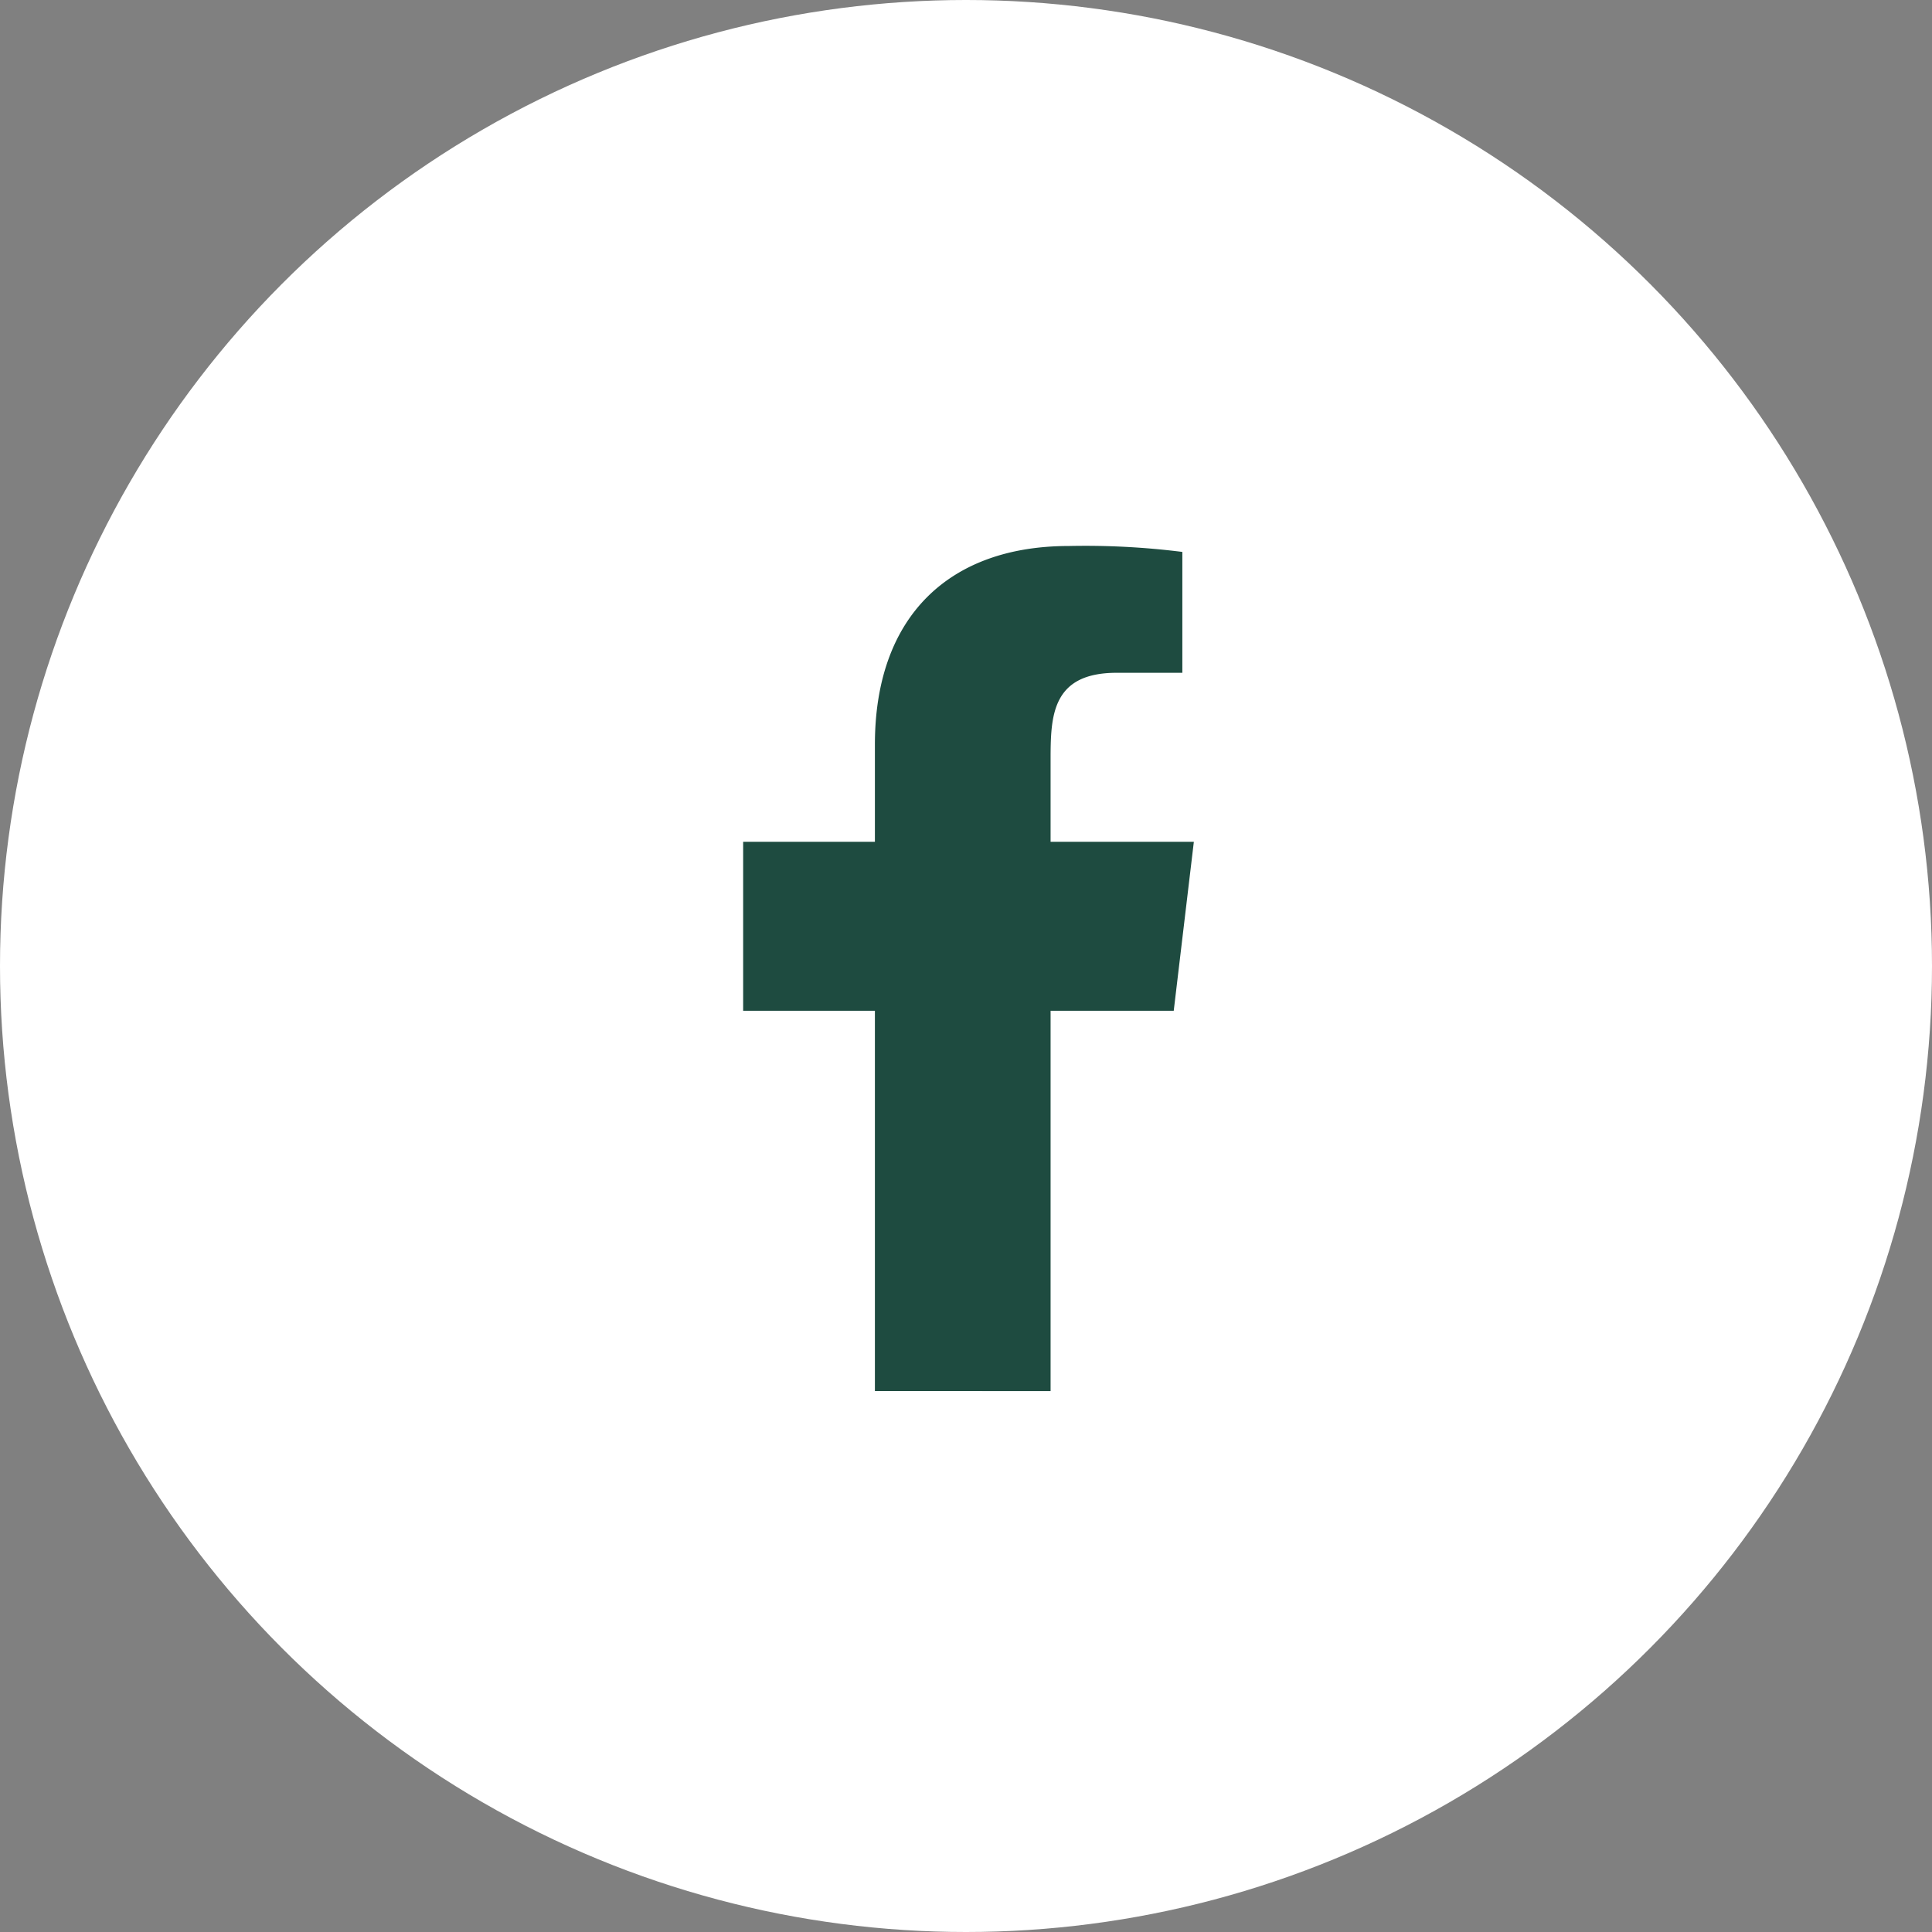 <svg xmlns="http://www.w3.org/2000/svg" width="46" height="46" viewBox="0 0 46 46">
  <rect x="0" y="0" width="46" height="46" fill="#808080" stroke="none"/>
  <g id="Group_786" data-name="Group 786" transform="translate(-430 -1567)">
    <circle id="Ellipse_73" data-name="Ellipse 73" cx="23" cy="23" r="23" transform="translate(430 1567)" fill="#fff"/>
    <path id="facebook" d="M7.32,20.121V11.066h2.932l.479-4.024H7.32V5.083c0-1.036.028-2.064,1.573-2.064h1.564V.141A18.441,18.441,0,0,0,7.754,0C4.915,0,3.137,1.667,3.137,4.728V7.042H0v4.024H3.137v9.054Z" transform="translate(447.694 1580)" fill="#1e4b40"/>
  </g>
</svg>

